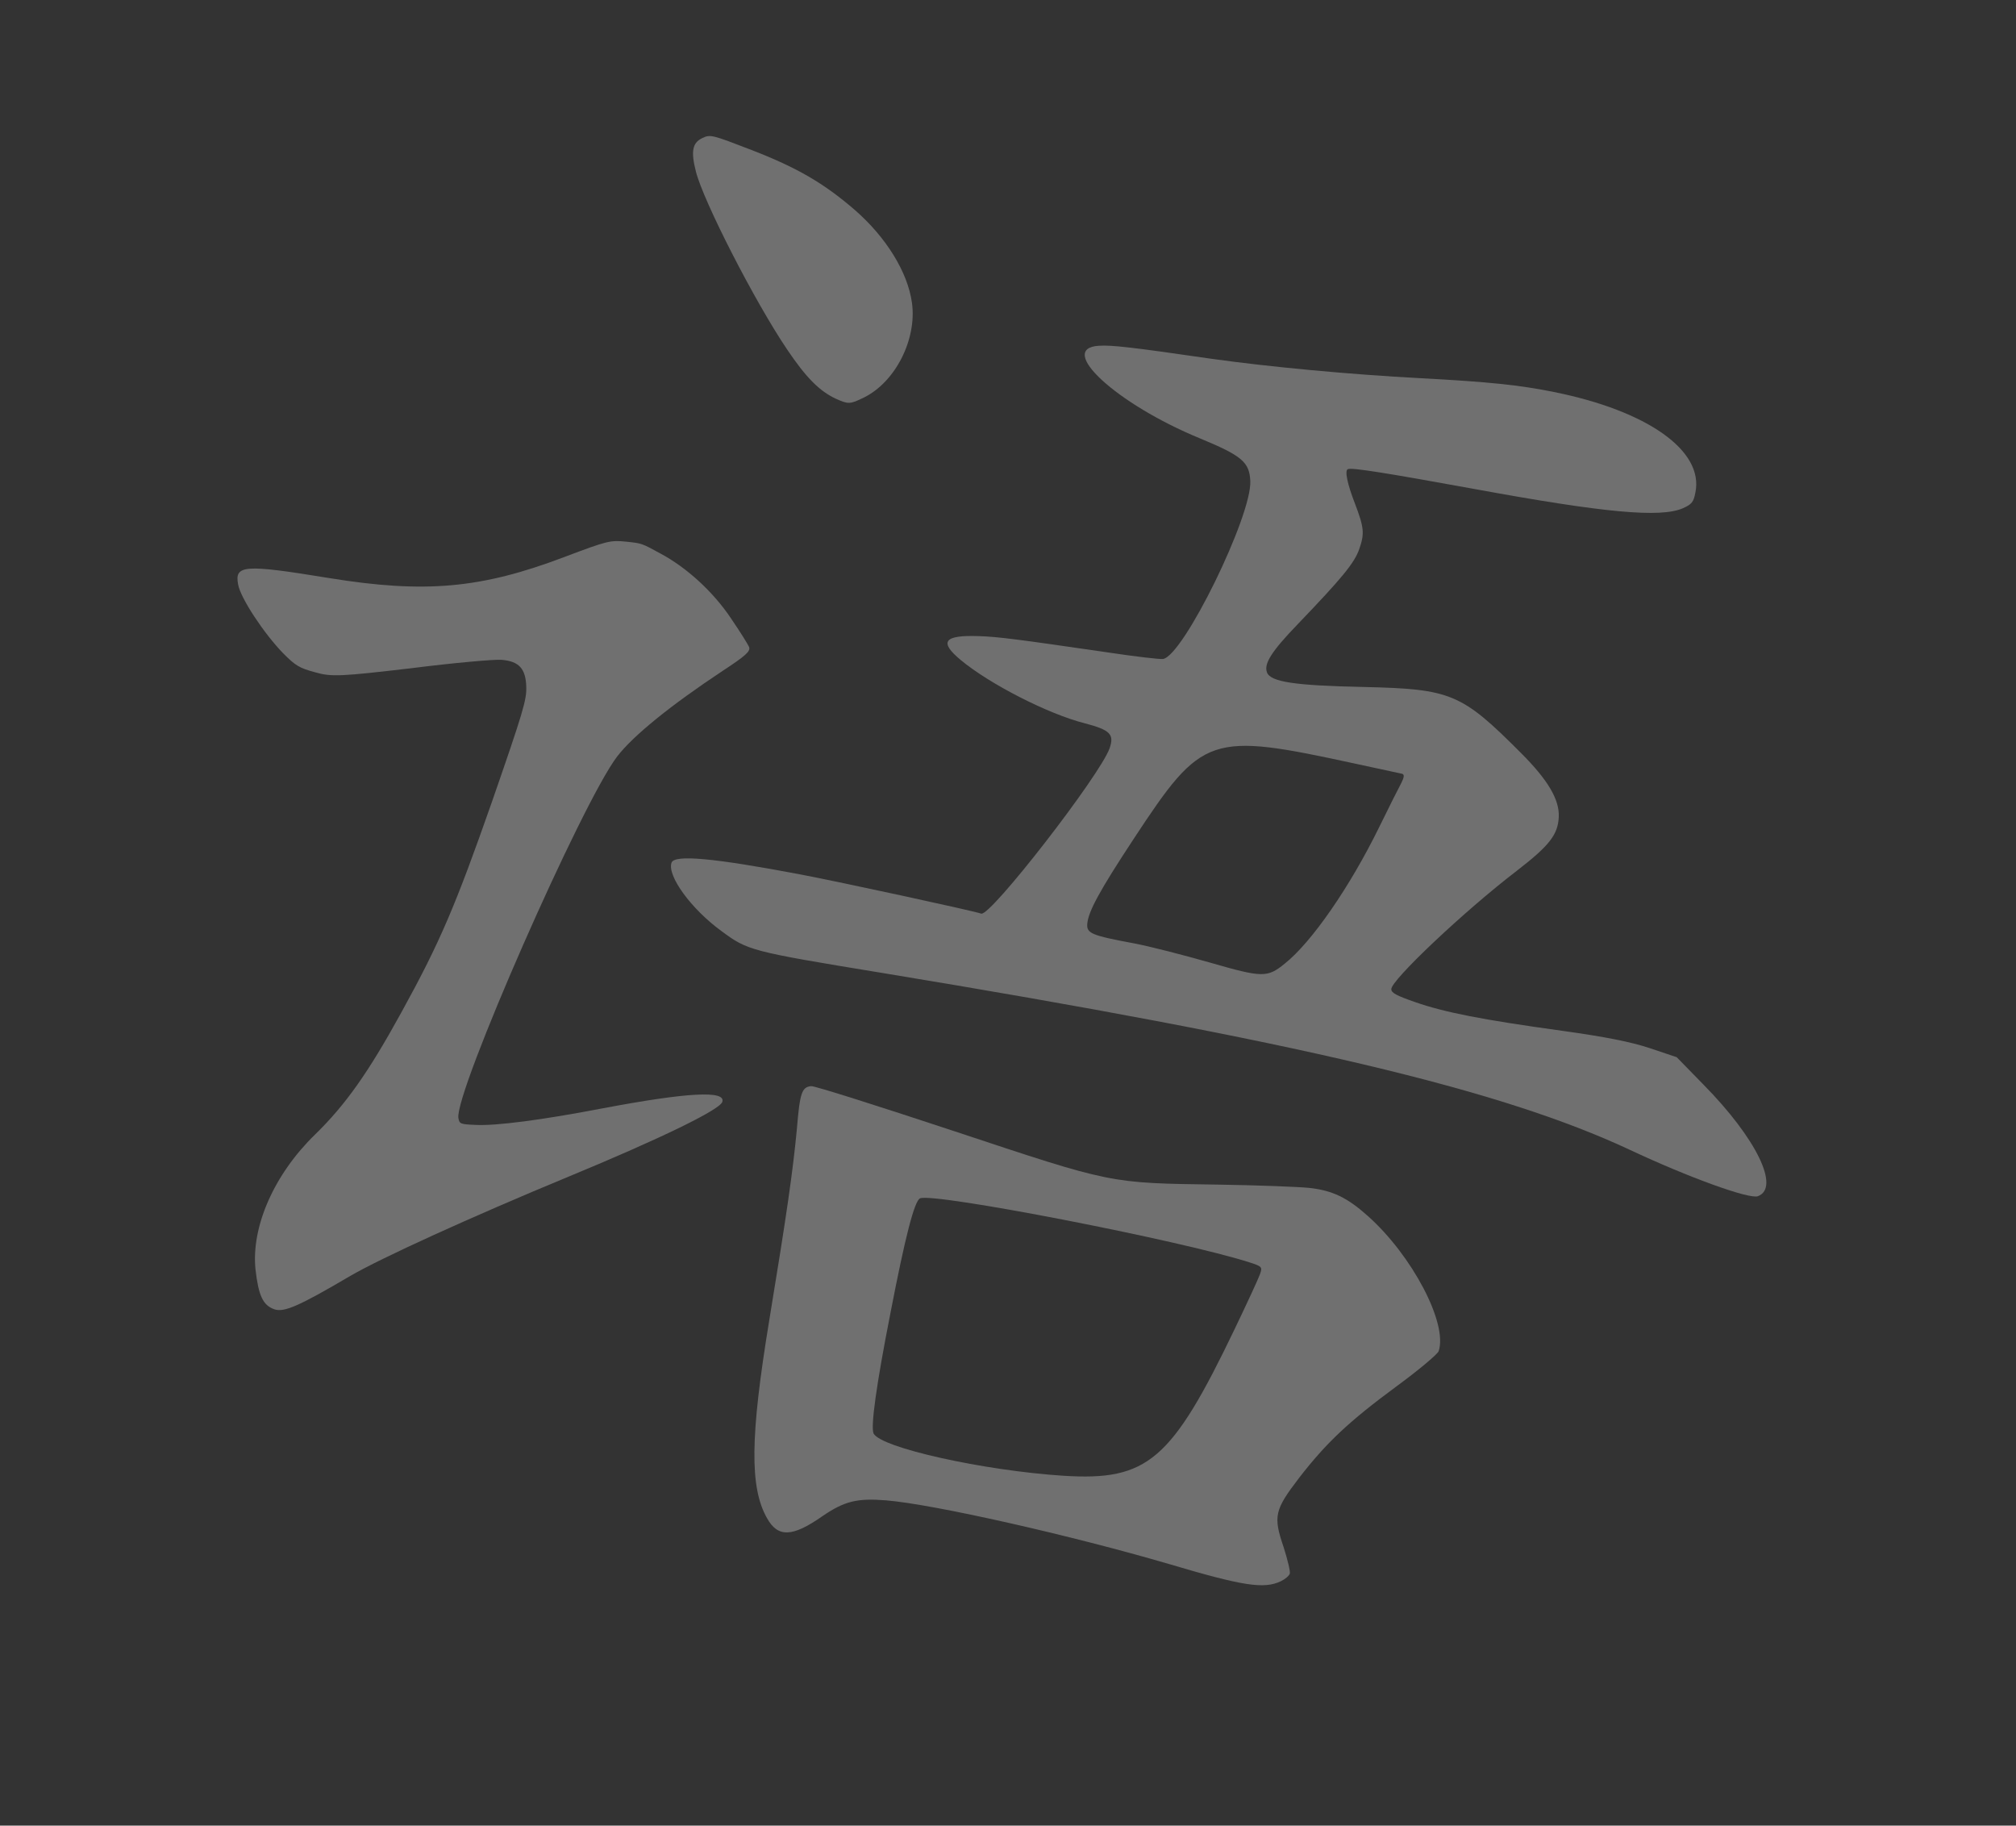 <?xml version="1.0" encoding="UTF-8"?> <svg xmlns="http://www.w3.org/2000/svg" width="74" height="67" viewBox="0 0 74 67" fill="none"><rect x="0" y="0" width="74" height="67" fill="#333333" stroke="none"/><path d="M57.037 14.386C55.777 14.131 54.652 14.014 52.163 13.881C49.526 13.742 46.585 13.463 44.493 13.171C41.492 12.734 40.786 12.66 40.343 12.689C38.758 12.778 40.971 14.826 44.05 16.09C45.588 16.727 45.862 16.959 45.894 17.655C45.953 18.932 43.439 24.068 42.69 24.185C42.57 24.2 41.681 24.097 40.693 23.948C37.29 23.452 36.622 23.368 35.933 23.346C34.647 23.299 34.456 23.553 35.263 24.221C36.317 25.101 38.48 26.207 39.814 26.544C40.746 26.788 40.908 26.947 40.731 27.457C40.387 28.446 36.353 33.647 36.017 33.53C35.701 33.421 30.814 32.363 29.366 32.089C26.193 31.489 24.755 31.355 24.649 31.661C24.482 32.14 25.371 33.363 26.484 34.172C27.448 34.884 27.529 34.912 32.382 35.707C47.65 38.222 55.081 39.98 59.828 42.2C61.969 43.206 64.221 44.023 64.526 43.9C65.353 43.593 64.475 41.78 62.523 39.8L61.546 38.799L60.564 38.469C59.867 38.238 58.938 38.053 57.347 37.831C54.404 37.426 53.025 37.153 51.955 36.781C51.261 36.54 51.068 36.439 51.07 36.302C51.057 35.978 53.744 33.438 55.673 31.961C56.876 31.031 57.185 30.635 57.217 29.984C57.245 29.343 56.821 28.624 55.82 27.625C53.642 25.441 53.262 25.286 50.055 25.212C47.537 25.16 46.635 25.029 46.506 24.676C46.387 24.361 46.669 23.91 47.634 22.909C49.262 21.213 49.716 20.662 49.893 20.152C50.092 19.581 50.074 19.37 49.733 18.475C49.456 17.761 49.353 17.269 49.473 17.219C49.6 17.149 50.898 17.36 54.142 17.95C58.879 18.818 60.958 19.015 61.782 18.649C62.094 18.507 62.166 18.429 62.232 18.075C62.548 16.54 60.475 15.077 57.037 14.386ZM51.434 28.741C51.34 28.914 50.969 29.653 50.615 30.376C49.557 32.533 48.15 34.58 47.157 35.366C46.519 35.887 46.338 35.881 44.417 35.328C43.461 35.054 42.203 34.731 41.624 34.621C40.068 34.332 39.878 34.255 39.91 33.9C39.953 33.447 40.344 32.714 41.624 30.771C44.14 26.95 44.397 26.868 49.73 28.023C50.611 28.215 51.387 28.382 51.462 28.397C51.558 28.418 51.543 28.527 51.434 28.741Z" fill="white" fill-opacity="0.3"></path><path d="M25.773 5.07C25.416 5.243 25.354 5.553 25.543 6.292C25.816 7.381 27.708 11.077 28.901 12.839C29.595 13.868 30.087 14.359 30.687 14.636C31.142 14.84 31.2 14.837 31.695 14.598C32.862 14.032 33.66 12.459 33.475 11.115C33.319 9.987 32.529 8.707 31.371 7.7C30.237 6.723 29.268 6.158 27.607 5.513C26.127 4.942 26.076 4.924 25.773 5.07Z" fill="white" fill-opacity="0.3"></path><path d="M22.995 19.88C22.398 19.822 22.313 19.838 20.708 20.445C17.656 21.602 15.593 21.788 12.057 21.211C8.955 20.704 8.603 20.731 8.741 21.453C8.83 21.952 9.684 23.242 10.382 23.964C10.847 24.434 10.989 24.518 11.574 24.675C12.165 24.847 12.527 24.824 15.087 24.525C16.653 24.326 18.149 24.195 18.405 24.215C19.049 24.267 19.299 24.537 19.317 25.206C19.335 25.68 19.203 26.126 18.064 29.408C16.722 33.238 16.156 34.572 14.735 37.151C13.523 39.358 12.689 40.541 11.566 41.636C10.067 43.092 9.217 45.013 9.378 46.588C9.489 47.552 9.652 47.906 10.07 48.051C10.426 48.175 10.979 47.932 12.859 46.826C13.963 46.182 17.275 44.67 20.877 43.18C24.225 41.795 26.409 40.737 26.512 40.442C26.66 40.013 25.253 40.084 22.099 40.68C19.896 41.103 18.198 41.324 17.457 41.284C16.895 41.26 16.864 41.249 16.826 41.03C16.681 40.1 21.367 29.436 22.657 27.759C23.24 27.002 24.609 25.89 26.522 24.624C27.365 24.071 27.548 23.906 27.499 23.752C27.456 23.646 27.161 23.178 26.836 22.7C26.19 21.733 25.222 20.837 24.238 20.312C23.547 19.935 23.567 19.942 22.995 19.88Z" fill="white" fill-opacity="0.3"></path><path d="M48.057 43.596C47.683 43.557 46.195 43.498 44.752 43.476C40.671 43.418 40.886 43.458 34.996 41.504C32.24 40.593 29.884 39.843 29.775 39.862C29.433 39.892 29.359 40.106 29.25 41.439C29.104 42.976 28.883 44.533 28.233 48.477C27.535 52.724 27.515 54.59 28.153 55.714C28.553 56.436 29.086 56.415 30.188 55.644C30.997 55.091 31.459 54.978 32.526 55.063C34.302 55.211 39.332 56.353 42.899 57.397C45.632 58.209 46.402 58.328 47.02 58.029C47.171 57.956 47.316 57.835 47.344 57.753C47.369 57.682 47.262 57.233 47.114 56.771C46.729 55.643 46.787 55.412 47.685 54.239C48.681 52.951 49.513 52.166 51.263 50.878C52.076 50.281 52.769 49.699 52.808 49.587C53.148 48.574 51.842 46.087 50.212 44.63C49.462 43.958 48.916 43.689 48.057 43.596ZM46.25 46.761C46.193 46.924 45.779 47.82 45.328 48.759C43.004 53.607 42.128 54.354 39.042 54.161C36.092 53.971 32.318 53.129 32.065 52.607C31.956 52.363 32.162 50.847 32.684 48.195C33.227 45.379 33.565 44.08 33.77 43.98C34.248 43.757 43.324 45.516 45.863 46.329C46.325 46.478 46.342 46.496 46.25 46.761Z" fill="white" fill-opacity="0.3"></path></svg> 